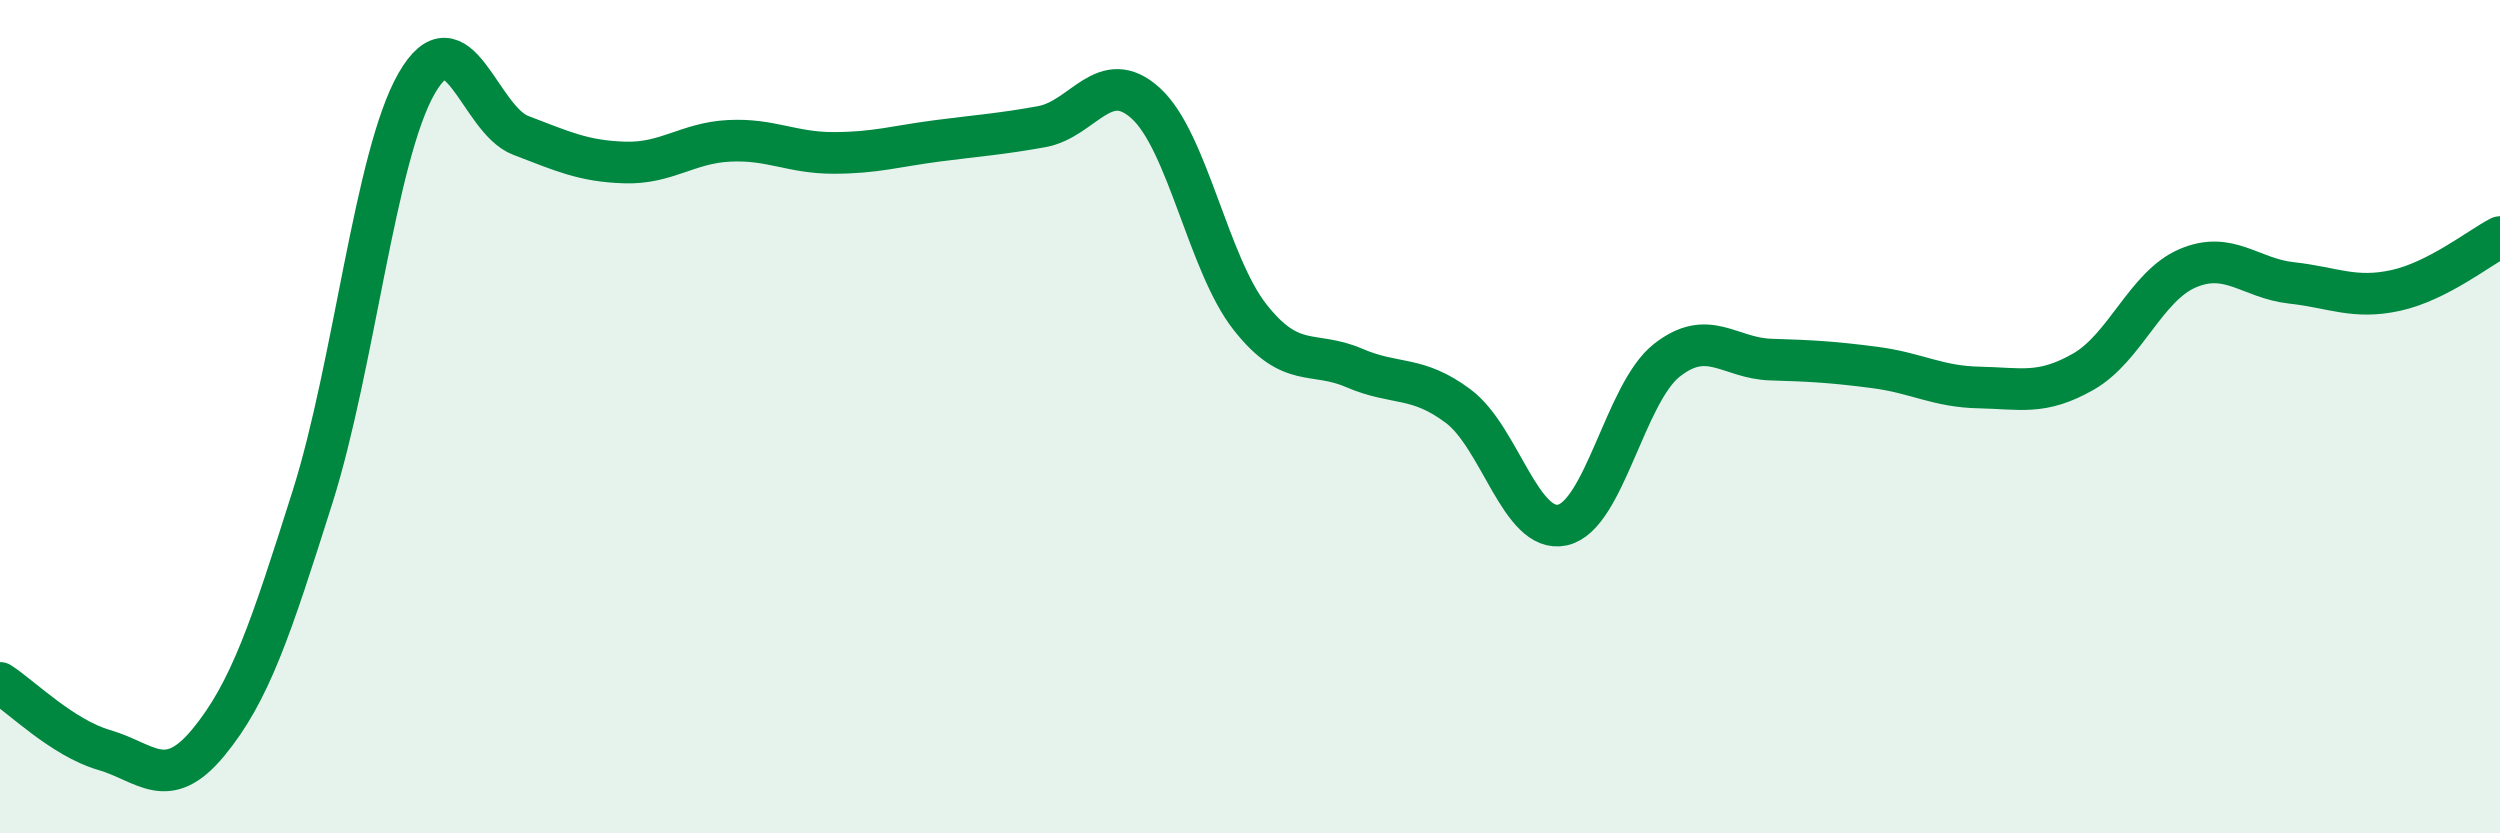 
    <svg width="60" height="20" viewBox="0 0 60 20" xmlns="http://www.w3.org/2000/svg">
      <path
        d="M 0,16.39 C 0.5,16.71 1.5,17.71 2.5,18 C 3.5,18.29 4,19.03 5,17.82 C 6,16.61 6.5,15.09 7.5,11.93 C 8.5,8.77 9,3.74 10,2 C 11,0.26 11.5,2.87 12.5,3.25 C 13.5,3.63 14,3.87 15,3.9 C 16,3.93 16.5,3.43 17.5,3.38 C 18.5,3.33 19,3.67 20,3.67 C 21,3.67 21.5,3.51 22.5,3.38 C 23.5,3.25 24,3.22 25,3.04 C 26,2.86 26.5,1.57 27.5,2.48 C 28.5,3.39 29,6.34 30,7.61 C 31,8.88 31.5,8.4 32.5,8.83 C 33.5,9.26 34,9 35,9.75 C 36,10.5 36.5,12.82 37.5,12.6 C 38.5,12.38 39,9.44 40,8.65 C 41,7.86 41.5,8.6 42.5,8.63 C 43.5,8.66 44,8.69 45,8.82 C 46,8.95 46.5,9.28 47.5,9.3 C 48.5,9.32 49,9.49 50,8.92 C 51,8.35 51.5,6.87 52.5,6.44 C 53.5,6.01 54,6.68 55,6.79 C 56,6.9 56.5,7.19 57.5,6.97 C 58.5,6.75 59.5,5.95 60,5.69L60 20L0 20Z"
        fill="#008740"
        opacity="0.1"
        stroke-linecap="round"
        stroke-linejoin="round"
      />
      <path
        d="M 0,16.39 C 0.5,16.71 1.5,17.71 2.5,18 C 3.5,18.29 4,19.03 5,17.82 C 6,16.61 6.5,15.09 7.5,11.93 C 8.5,8.77 9,3.74 10,2 C 11,0.26 11.5,2.87 12.5,3.25 C 13.5,3.63 14,3.87 15,3.9 C 16,3.93 16.5,3.43 17.5,3.38 C 18.5,3.33 19,3.67 20,3.67 C 21,3.67 21.5,3.51 22.5,3.38 C 23.5,3.25 24,3.22 25,3.04 C 26,2.86 26.5,1.57 27.5,2.48 C 28.5,3.39 29,6.34 30,7.61 C 31,8.88 31.5,8.4 32.5,8.83 C 33.5,9.26 34,9 35,9.75 C 36,10.5 36.5,12.82 37.5,12.6 C 38.5,12.38 39,9.44 40,8.65 C 41,7.86 41.5,8.6 42.5,8.63 C 43.5,8.66 44,8.69 45,8.82 C 46,8.95 46.5,9.28 47.5,9.3 C 48.5,9.32 49,9.49 50,8.92 C 51,8.35 51.5,6.87 52.5,6.44 C 53.5,6.01 54,6.68 55,6.79 C 56,6.9 56.5,7.19 57.5,6.97 C 58.5,6.75 59.5,5.95 60,5.69"
        stroke="#008740"
        stroke-width="1"
        fill="none"
        stroke-linecap="round"
        stroke-linejoin="round"
      />
    </svg>
  